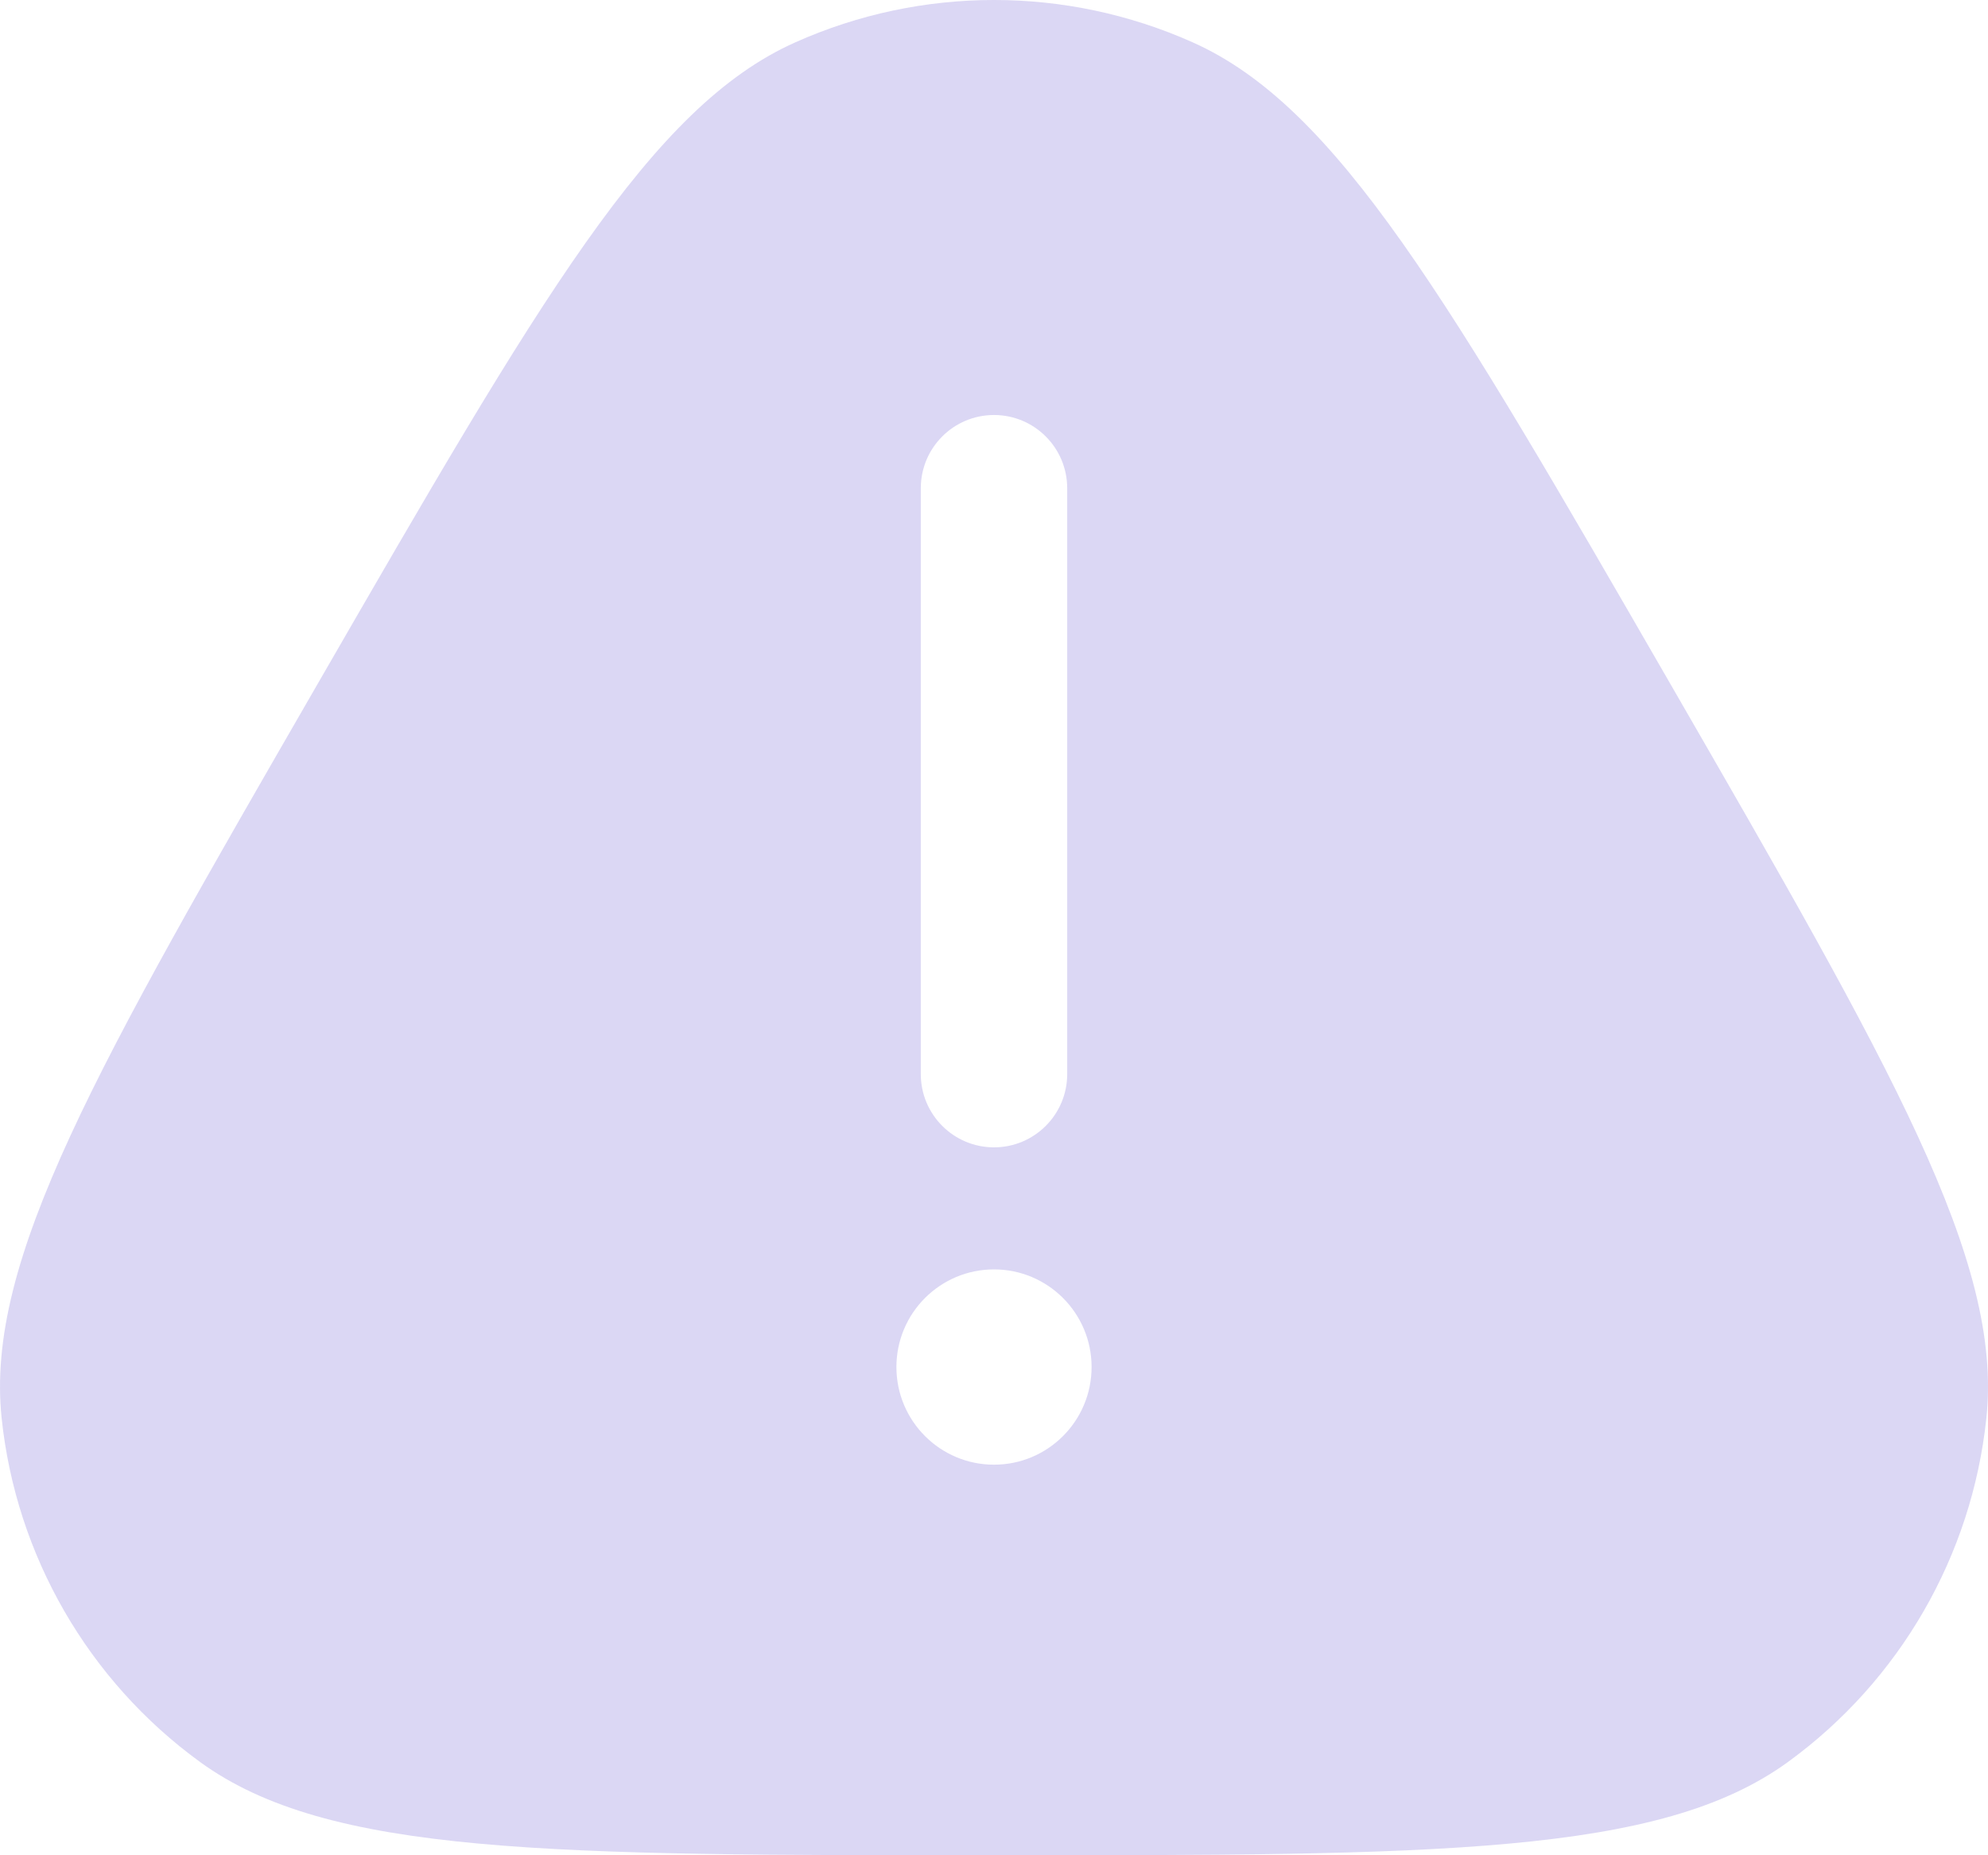 <svg width="45" height="42" viewBox="0 0 45 42" fill="none" xmlns="http://www.w3.org/2000/svg">
<path opacity="0.2" fill-rule="evenodd" clip-rule="evenodd" d="M7.195 15.474C12.218 6.769 14.729 2.416 18.008 0.956C20.867 -0.319 24.133 -0.319 26.992 0.956C30.271 2.416 32.782 6.769 37.805 15.474C42.827 24.179 45.339 28.531 44.963 32.103C44.636 35.218 43.003 38.048 40.471 39.889C37.567 42 32.545 42 22.5 42C12.455 42 7.433 42 4.529 39.889C1.997 38.048 0.364 35.218 0.037 32.103C-0.338 28.531 2.173 24.179 7.195 15.474ZM22.5 9.395C23.415 9.395 24.157 10.137 24.157 11.053V24.316C24.157 25.231 23.415 25.974 22.5 25.974C21.585 25.974 20.843 25.231 20.843 24.316V11.053C20.843 10.137 21.585 9.395 22.5 9.395ZM22.5 33.158C23.72 33.158 24.709 32.168 24.709 30.947C24.709 29.727 23.72 28.737 22.5 28.737C21.28 28.737 20.291 29.727 20.291 30.947C20.291 32.168 21.28 33.158 22.5 33.158Z" fill="#4B3ACB"/>
</svg>
